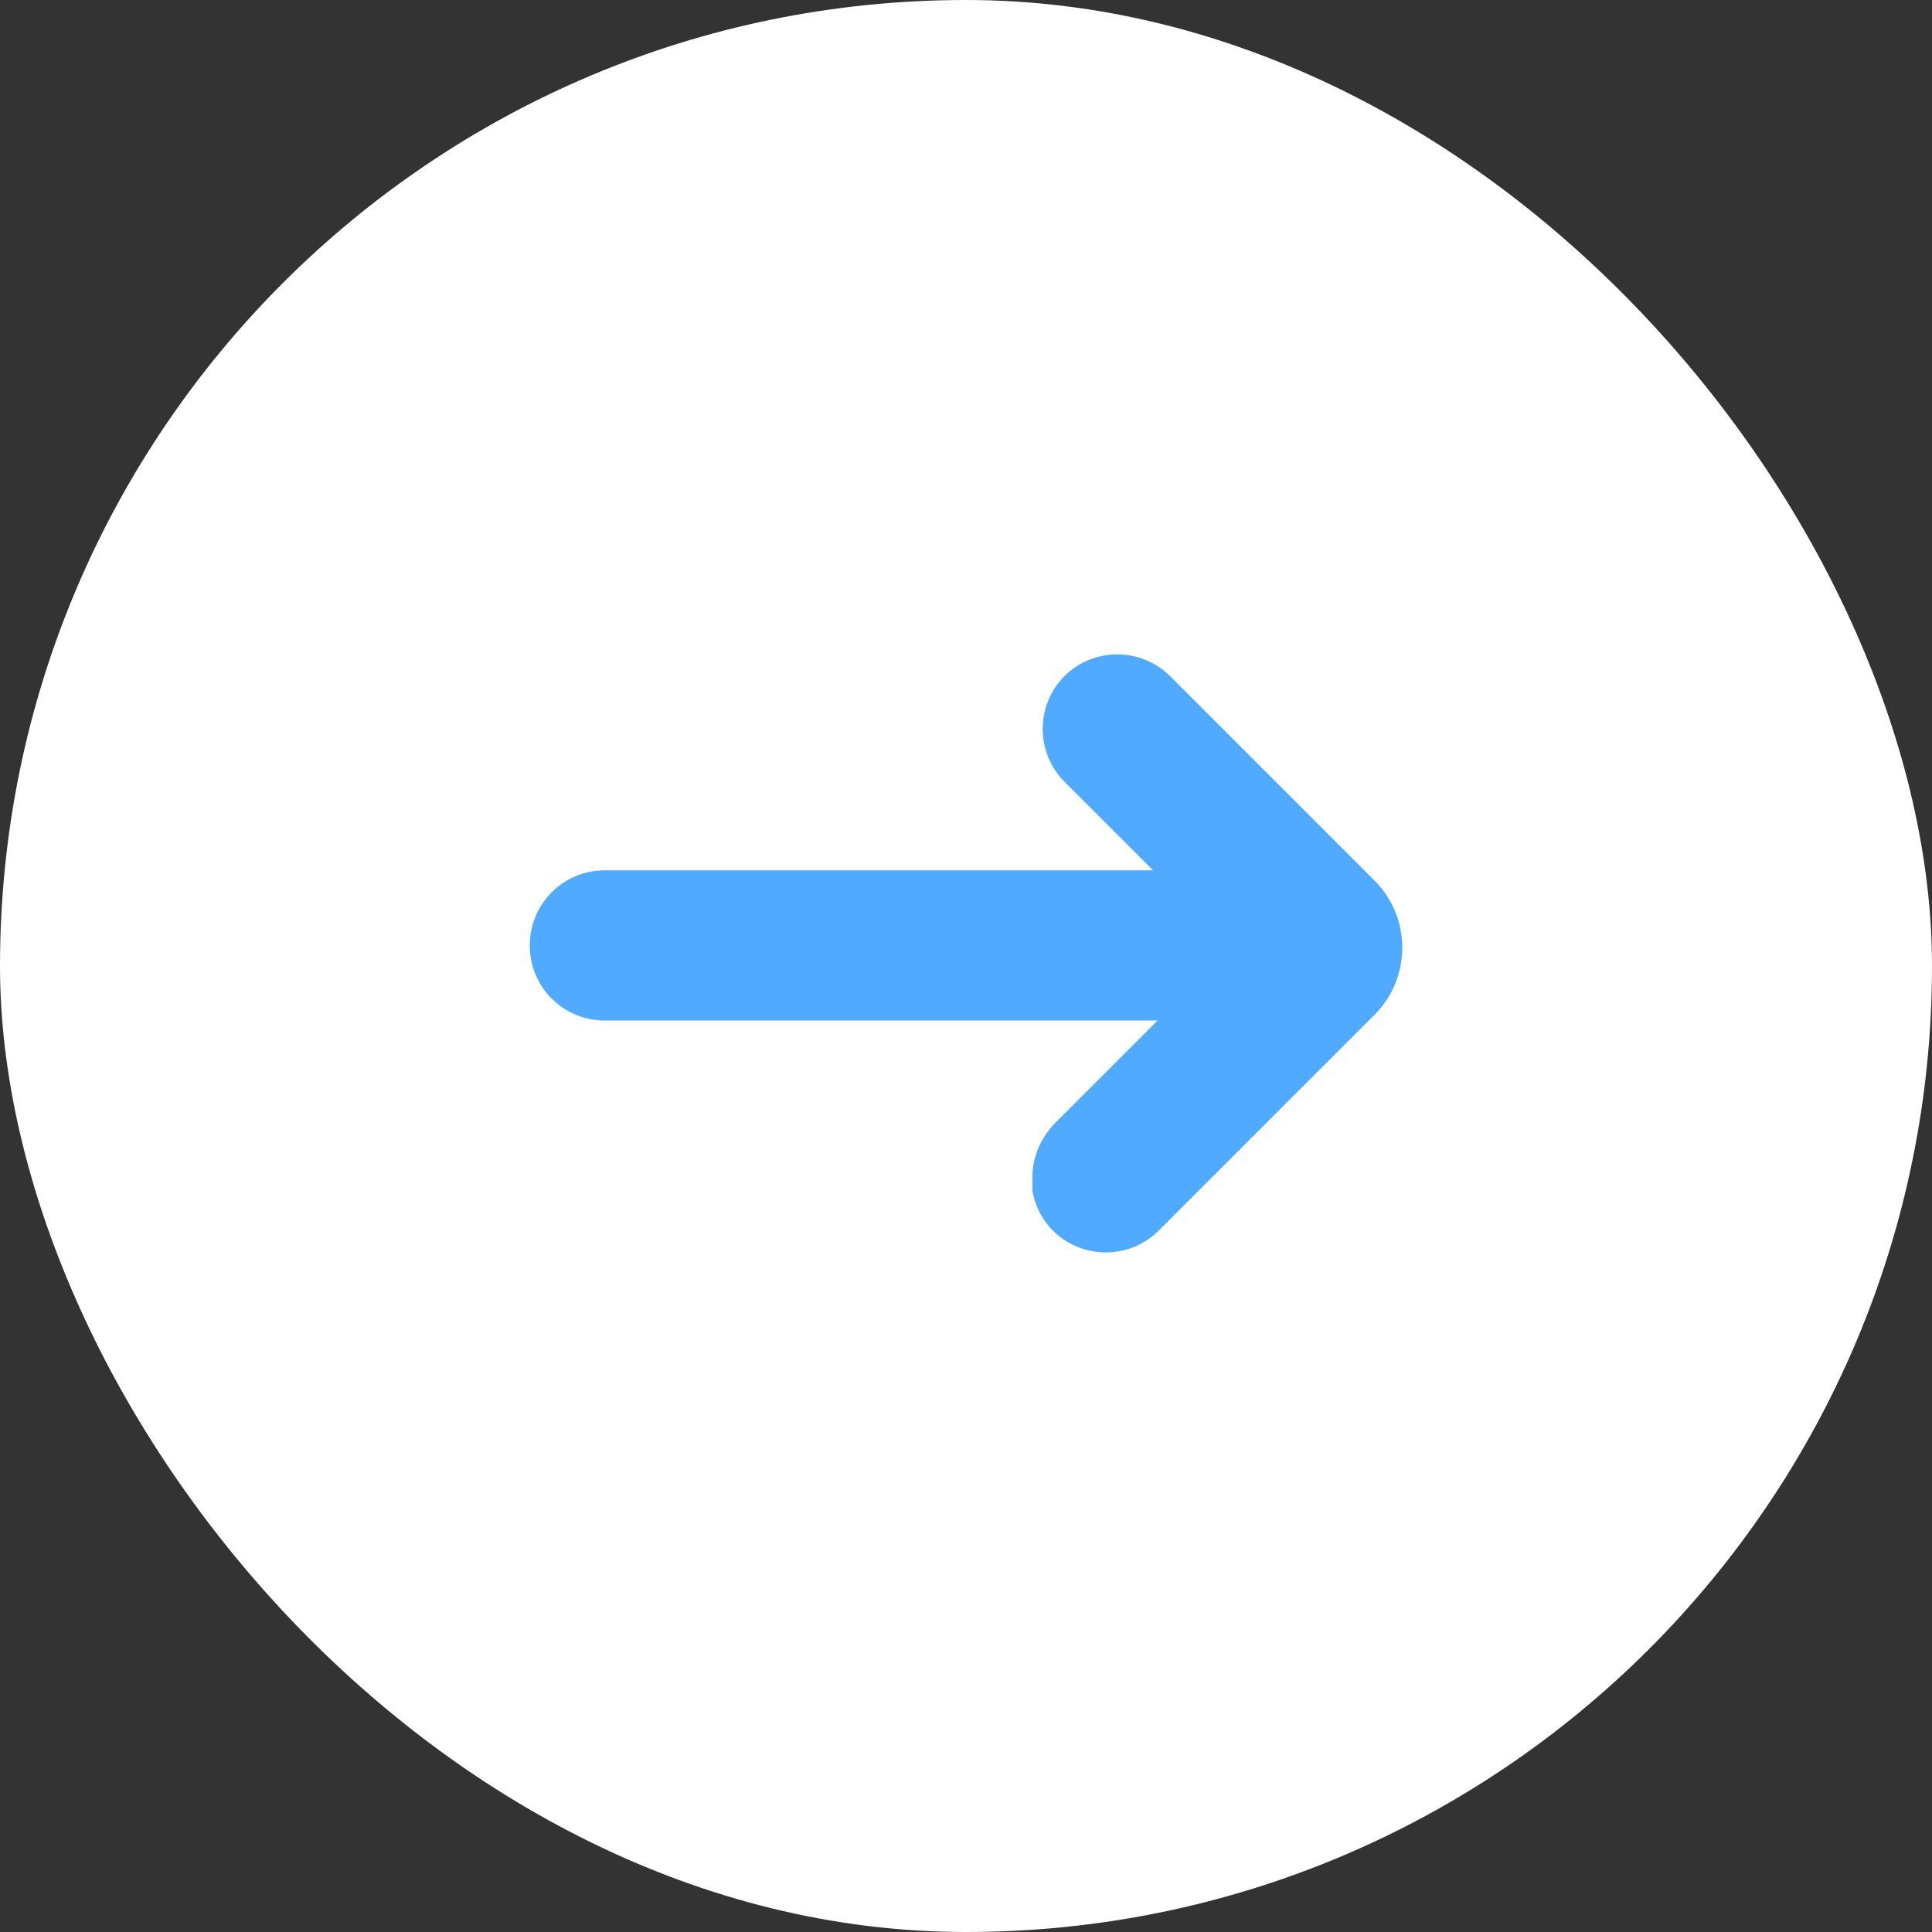 <?xml version="1.0" encoding="UTF-8"?> <svg xmlns="http://www.w3.org/2000/svg" width="62" height="62" viewBox="0 0 62 62" fill="none"><rect x="0" y="0" width="62" height="62" fill="#333333" stroke="none"/><rect width="62" height="62" rx="31" fill="white"></rect><path fill-rule="evenodd" clip-rule="evenodd" d="M33.122 35.362C32.462 36.059 32.132 36.902 32.132 37.782L32.096 37.818C32.096 38.662 32.425 39.542 33.085 40.202C34.405 41.521 36.568 41.521 37.888 40.202L44.818 33.272C46.394 31.696 46.394 29.129 44.818 27.553L38.255 20.99C36.935 19.67 34.772 19.67 33.452 20.99C32.132 22.31 32.132 24.473 33.452 25.793L34.59 26.93H19.41C17.504 26.93 16.001 28.47 16.001 30.34C16.001 32.247 17.54 33.75 19.41 33.75H34.734L33.122 35.362Z" fill="#50AAFF"></path><path d="M32.132 37.782L32.839 38.489L33.132 38.196V37.782H32.132ZM33.122 35.362L32.415 34.655L32.405 34.664L32.396 34.674L33.122 35.362ZM32.096 37.818L31.388 37.111L31.096 37.404V37.818H32.096ZM33.085 40.202L33.792 39.494L33.792 39.494L33.085 40.202ZM37.888 40.202L38.595 40.909L38.595 40.909L37.888 40.202ZM44.818 33.272L44.111 32.565L44.111 32.565L44.818 33.272ZM44.818 27.553L45.525 26.846L45.525 26.846L44.818 27.553ZM38.255 20.99L37.548 21.697L37.548 21.697L38.255 20.99ZM33.452 20.99L34.159 21.697L34.159 21.697L33.452 20.99ZM33.452 25.793L34.159 25.086L34.159 25.086L33.452 25.793ZM34.59 26.93V27.93H37.004L35.297 26.223L34.59 26.93ZM34.734 33.75L35.441 34.457L37.148 32.75H34.734V33.75ZM33.132 37.782C33.132 37.165 33.359 36.566 33.848 36.05L32.396 34.674C31.565 35.551 31.132 36.639 31.132 37.782H33.132ZM32.803 38.526L32.839 38.489L31.425 37.075L31.388 37.111L32.803 38.526ZM33.792 39.494C33.328 39.03 33.096 38.408 33.096 37.818H31.096C31.096 38.915 31.522 40.053 32.378 40.909L33.792 39.494ZM37.181 39.494C36.252 40.424 34.722 40.424 33.792 39.494L32.378 40.909C34.089 42.619 36.885 42.619 38.595 40.909L37.181 39.494ZM44.111 32.565L37.181 39.494L38.595 40.909L45.525 33.979L44.111 32.565ZM44.111 28.26C45.297 29.446 45.297 31.379 44.111 32.565L45.525 33.979C47.492 32.012 47.492 28.813 45.525 26.846L44.111 28.26ZM37.548 21.697L44.111 28.26L45.525 26.846L38.962 20.283L37.548 21.697ZM34.159 21.697C35.089 20.768 36.618 20.768 37.548 21.697L38.962 20.283C37.252 18.572 34.455 18.572 32.745 20.283L34.159 21.697ZM34.159 25.086C33.23 24.156 33.23 22.626 34.159 21.697L32.745 20.283C31.035 21.993 31.035 24.79 32.745 26.5L34.159 25.086ZM35.297 26.223L34.159 25.086L32.745 26.5L33.883 27.637L35.297 26.223ZM19.41 27.93H34.59V25.93H19.41V27.93ZM17.001 30.34C17.001 29.015 18.063 27.93 19.41 27.93V25.93C16.945 25.93 15.001 27.925 15.001 30.34H17.001ZM19.41 32.75C18.086 32.75 17.001 31.687 17.001 30.34H15.001C15.001 32.806 16.995 34.75 19.41 34.75V32.75ZM34.734 32.75H19.41V34.75H34.734V32.75ZM33.829 36.069L35.441 34.457L34.027 33.043L32.415 34.655L33.829 36.069Z" fill="white"></path></svg> 